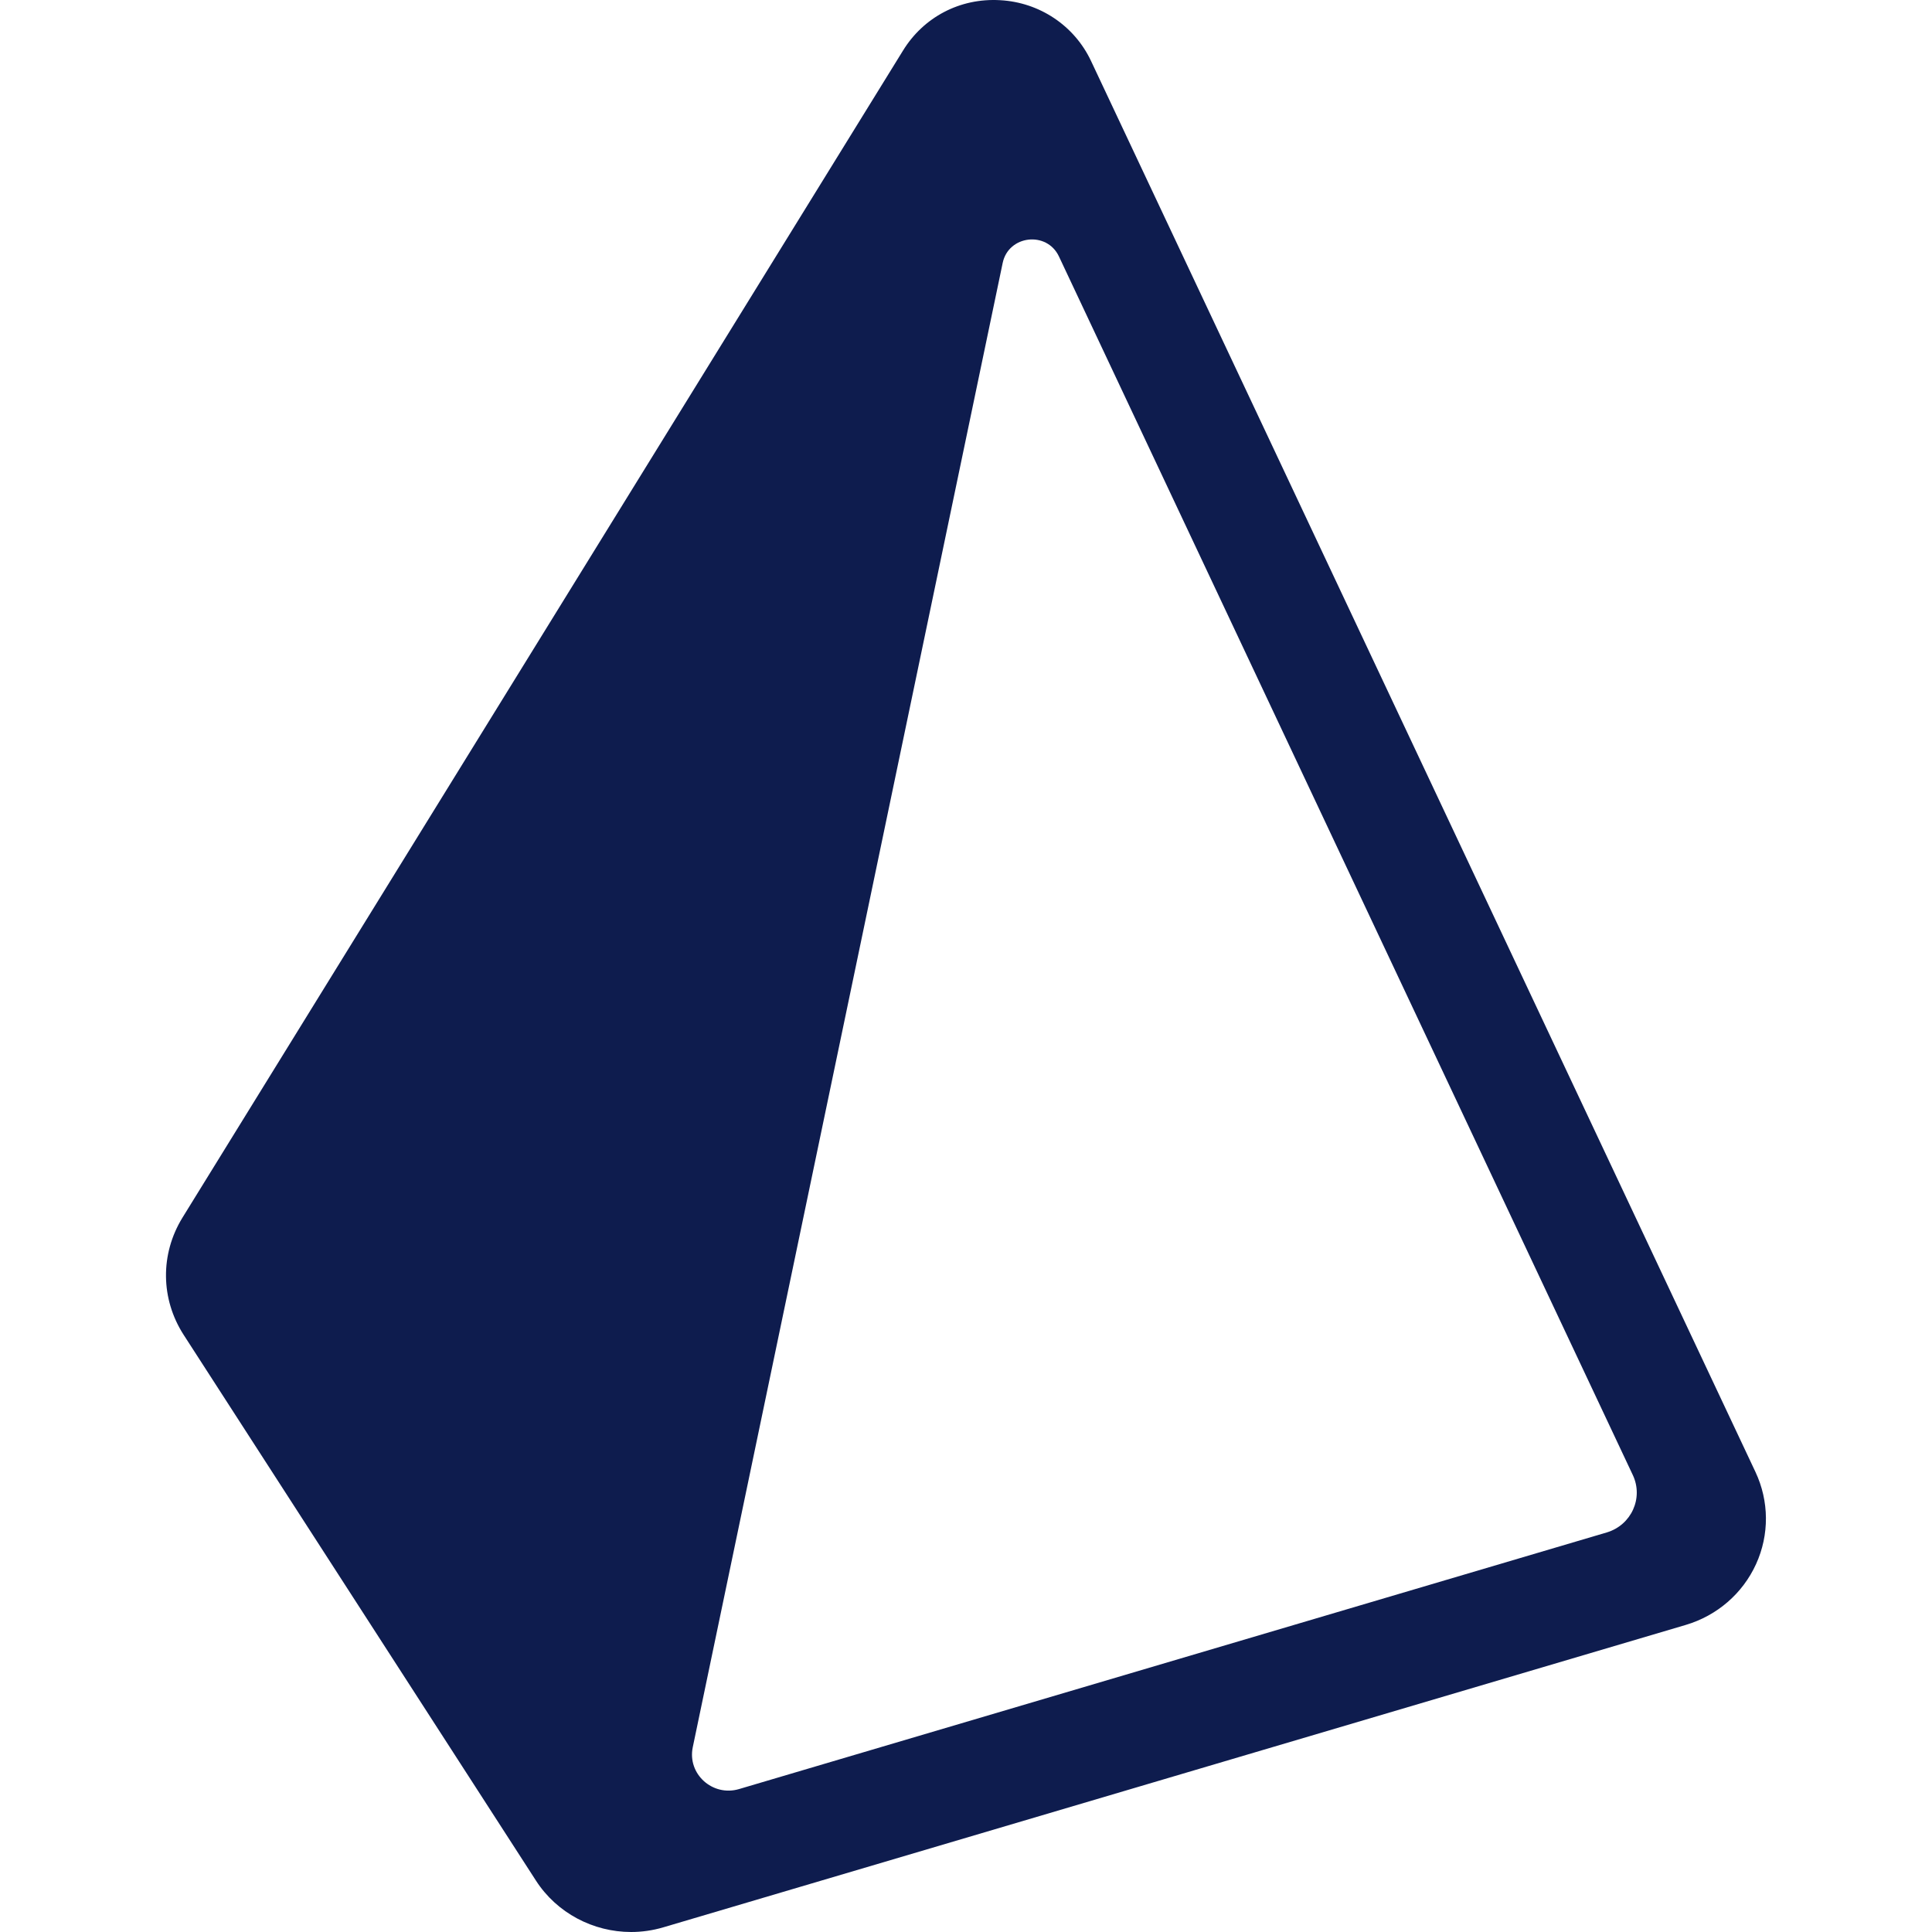 <svg width="80" height="80" viewBox="0 0 80 80" fill="none" xmlns="http://www.w3.org/2000/svg">
<path d="M72.689 60.949L45.176 2.522C44.486 1.061 43.046 0.097 41.414 0.008C39.739 -0.09 38.239 0.718 37.393 2.092L7.553 50.424C6.629 51.93 6.647 53.787 7.606 55.275L22.192 77.871C23.061 79.219 24.568 80 26.133 80C26.577 80 27.023 79.937 27.462 79.808L69.802 67.285C71.099 66.901 72.159 65.984 72.714 64.767C73.269 63.551 73.258 62.158 72.689 60.949ZM66.529 63.456L30.604 74.081C29.507 74.406 28.455 73.456 28.686 72.349L41.519 10.887C41.759 9.738 43.348 9.555 43.849 10.62L67.612 61.08C68.06 62.032 67.549 63.154 66.529 63.456Z" fill="#0E1C4E"/>
</svg>
